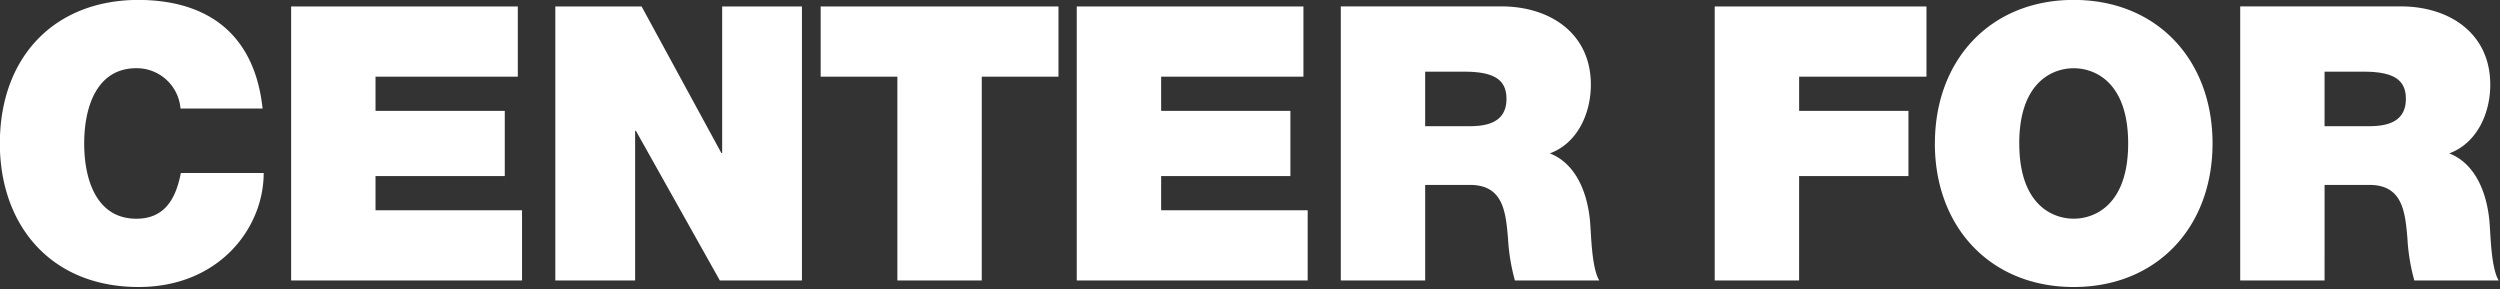 <svg version="1.1" xmlns="http://www.w3.org/2000/svg" xmlns:xlink="http://www.w3.org/1999/xlink" viewBox="0 0 268 31">
  <rect x="0" y="0" width="268" height="31" fill="#333333" stroke="none"/>
  <path fill="#FFF" fill-rule="evenodd" d="M141.274,363.323c-0.782-7.365-5.222-11.6-13.281-11.644-9.045,0-14.883,6.131-14.883,15.388,0,8.681,5.386,15.388,14.883,15.388,8.593,0,13.4-6.295,13.4-12.22h-8.881c-0.534,2.757-1.727,4.9-4.769,4.9-4.235,0-5.592-4.114-5.592-8.064S123.512,359,127.747,359a4.709,4.709,0,0,1,4.728,4.32h8.8Zm3.062,18.432h24.751v-7.529H153.381v-3.662h13.856V363.57H153.381v-3.662h15.254v-7.529h-24.3v29.376Zm28.323,0h8.552V365.709h0.082l9,16.046h8.8V352.379h-8.552V368.1h-0.082l-8.552-15.717h-9.251v29.376Zm36.665,0h9.046V359.908h8.223v-7.529H201.1v7.529h8.223v21.847Zm19.233,0h24.752v-7.529H237.6v-3.662h13.856V363.57H237.6v-3.662h15.253v-7.529h-24.3v29.376Zm28.3,0h9.046V371.511h4.81c3.577,0,3.824,2.921,4.07,5.719a21.277,21.277,0,0,0,.74,4.525h9.046c-0.822-1.357-.864-4.855-0.987-6.3-0.329-3.661-1.85-6.377-4.317-7.323,3-1.111,4.4-4.32,4.4-7.365,0-5.554-4.44-8.393-9.579-8.393H256.86v29.376Zm9.046-22.382h4.234c3.454,0,4.482,1.07,4.482,2.921,0,2.634-2.3,2.922-3.988,2.922h-4.728v-5.843Zm31.04,22.382h9.046V370.564H317.71V363.57H305.992v-3.662h13.65v-7.529h-22.7v29.376Zm23.6-14.688c0,8.969,5.961,15.388,14.883,15.388s14.884-6.419,14.884-15.388-5.962-15.388-14.884-15.388S320.546,358.1,320.546,367.067Zm9.045,0c0-6.542,3.536-8.064,5.838-8.064s5.839,1.522,5.839,8.064-3.536,8.064-5.839,8.064S329.591,373.609,329.591,367.067Zm23.685,14.688h9.046V371.511h4.81c3.577,0,3.824,2.921,4.071,5.719a21.151,21.151,0,0,0,.74,4.525h9.045c-0.822-1.357-.863-4.855-0.987-6.3-0.329-3.661-1.85-6.377-4.317-7.323,3-1.111,4.4-4.32,4.4-7.365,0-5.554-4.44-8.393-9.579-8.393H353.276v29.376Zm9.046-22.382h4.235c3.453,0,4.481,1.07,4.481,2.921,0,2.634-2.3,2.922-3.988,2.922h-4.728v-5.843Z" transform="translate(-113.125 -351.688)"/>
</svg>